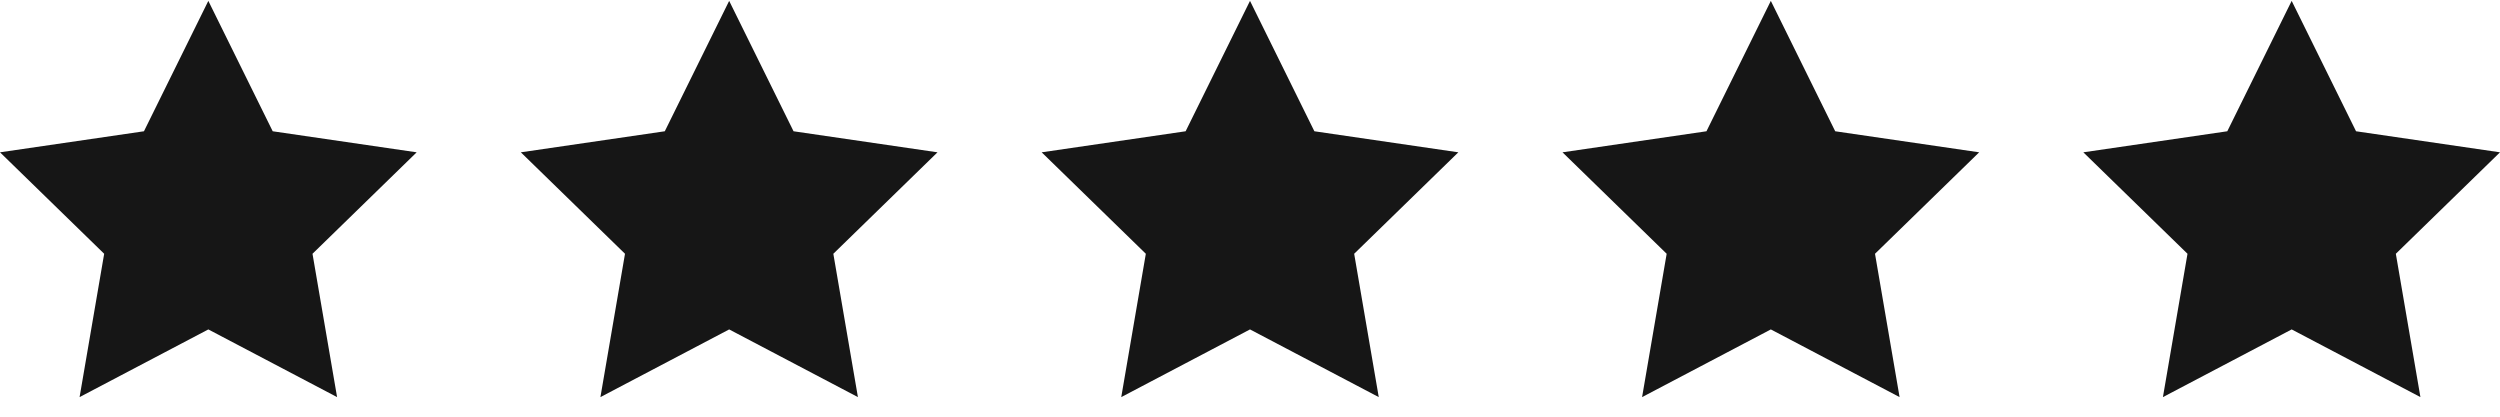 <svg width="120" height="20" viewBox="0 0 120 20" fill="none" xmlns="http://www.w3.org/2000/svg">
<path d="M10 0.042L13.09 6.301L20 7.311L15 12.181L16.18 19.061L10 15.812L3.82 19.061L5 12.181L0 7.311L6.91 6.301L10 0.042Z" fill="#161616"/>
<path d="M60 0.042L63.09 6.301L70 7.311L65 12.181L66.18 19.061L60 15.812L53.82 19.061L55 12.181L50 7.311L56.91 6.301L60 0.042Z" fill="#161616"/>
<path d="M35 0.042L38.09 6.301L45 7.311L40 12.181L41.18 19.061L35 15.812L28.82 19.061L30 12.181L25 7.311L31.91 6.301L35 0.042Z" fill="#161616"/>
<path d="M85 0.042L88.09 6.301L95 7.311L90 12.181L91.18 19.061L85 15.812L78.82 19.061L80 12.181L75 7.311L81.91 6.301L85 0.042Z" fill="#161616"/>
<path d="M110 0.042L113.09 6.301L120 7.311L115 12.181L116.18 19.061L110 15.812L103.82 19.061L105 12.181L100 7.311L106.91 6.301L110 0.042Z" fill="#161616"/>
</svg>
